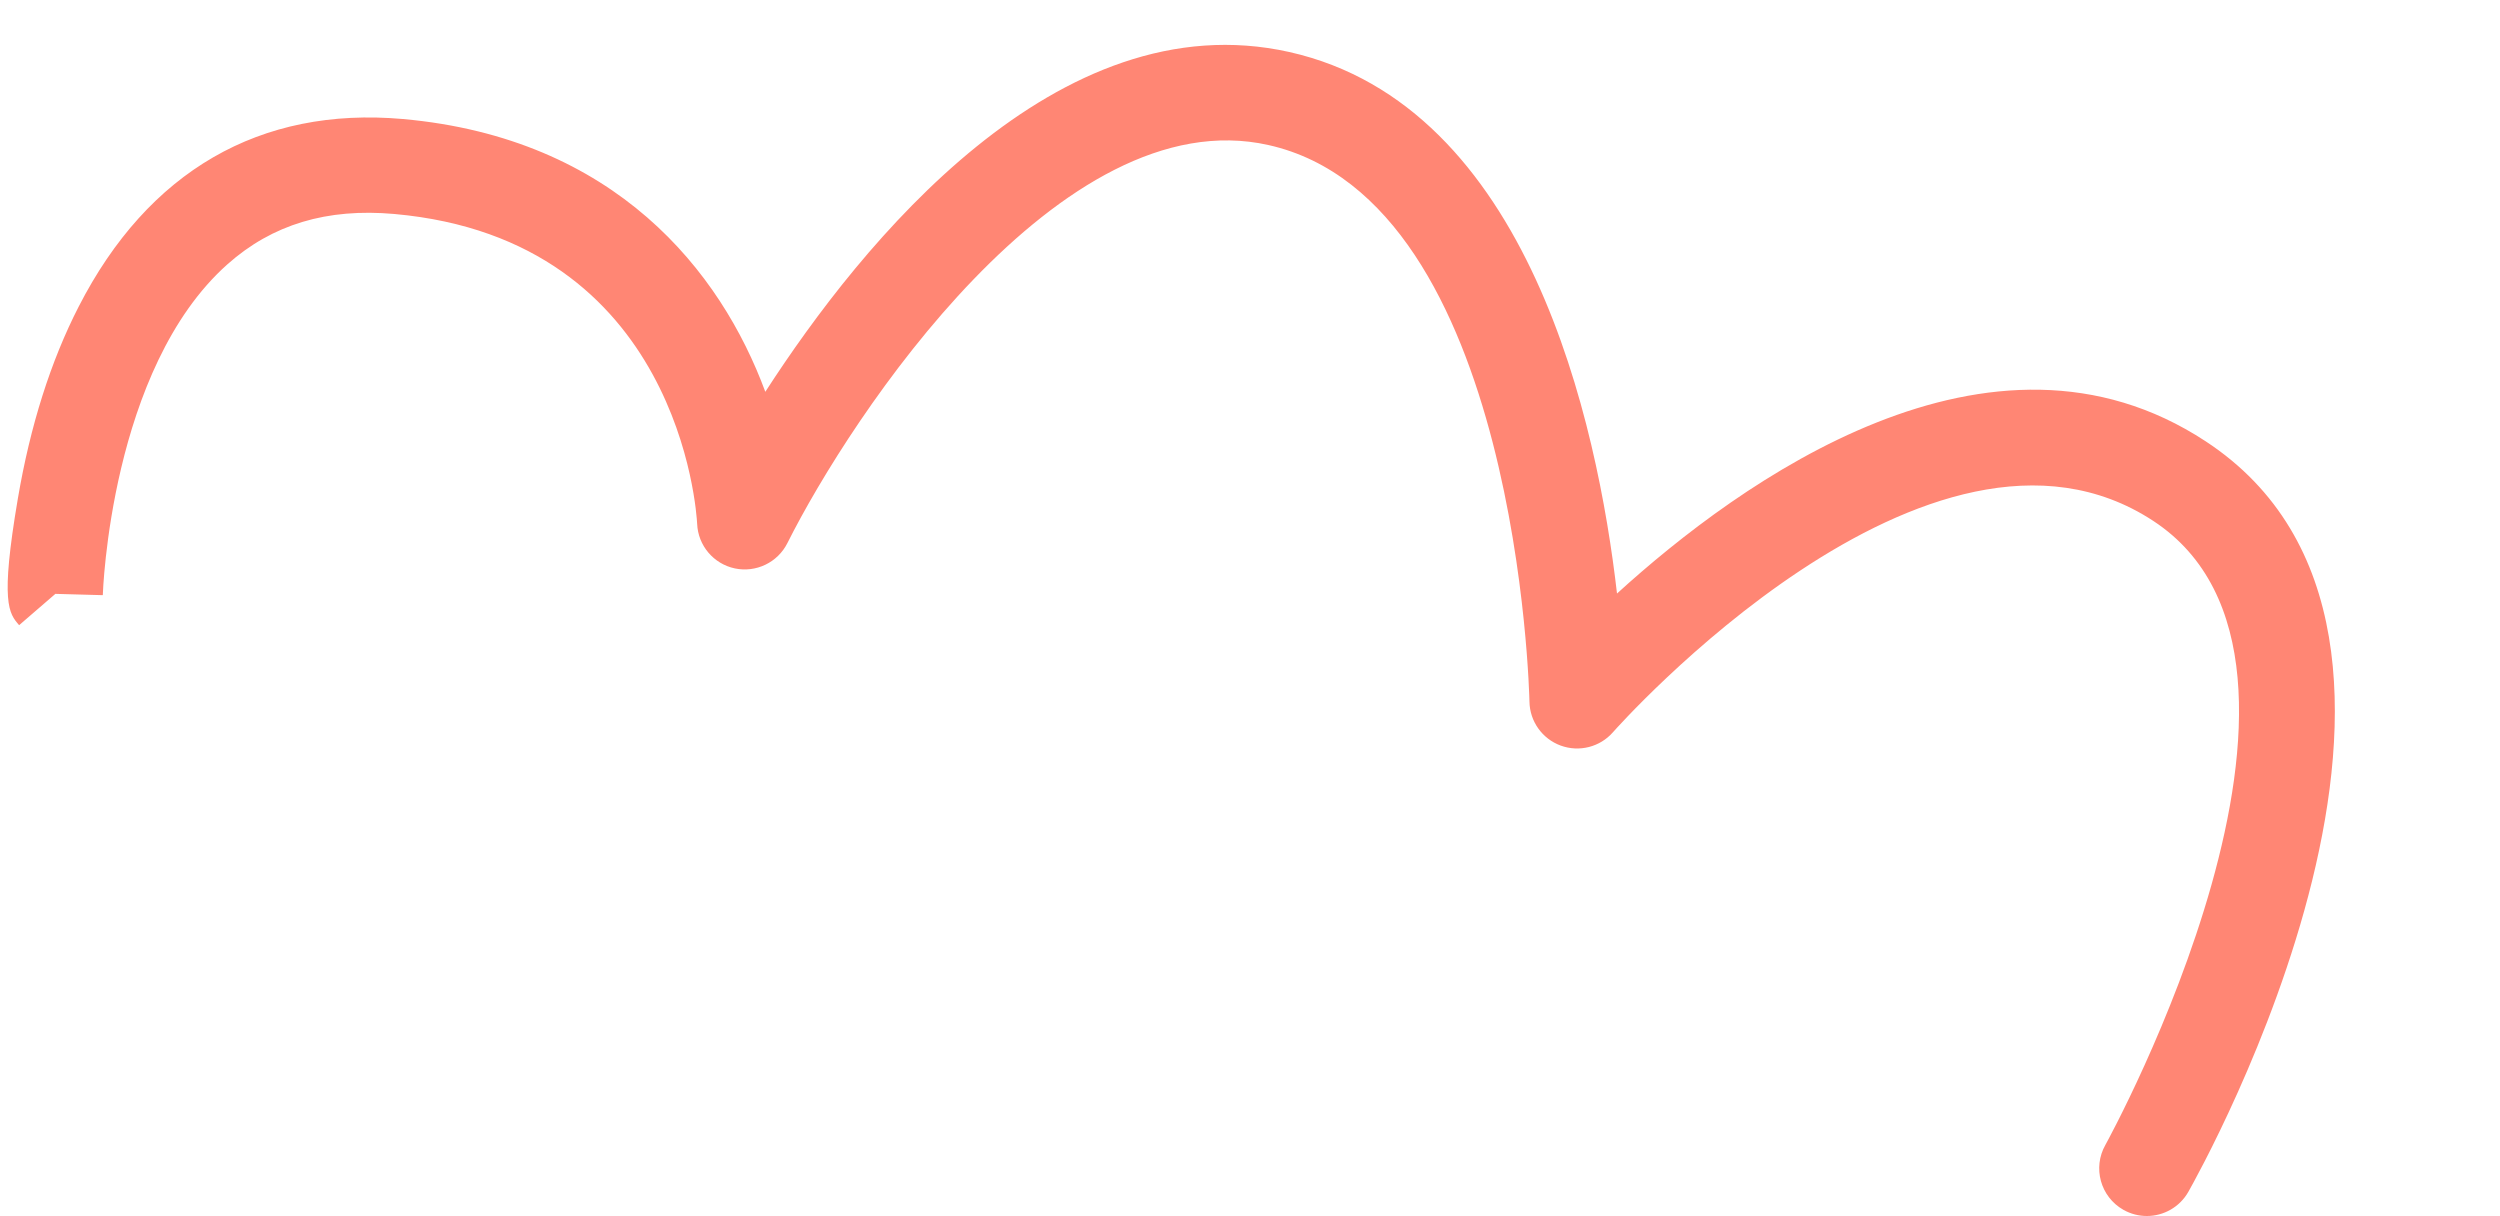 <?xml version="1.0" encoding="UTF-8"?>
<!DOCTYPE svg PUBLIC '-//W3C//DTD SVG 1.0//EN'
          'http://www.w3.org/TR/2001/REC-SVG-20010904/DTD/svg10.dtd'>
<svg height="447.1" preserveAspectRatio="xMidYMid meet" version="1.0" viewBox="-2.8 -16.5 919.2 447.1" width="919.2" xmlns="http://www.w3.org/2000/svg" xmlns:xlink="http://www.w3.org/1999/xlink" zoomAndPan="magnify"
><g id="change1_1"
  ><path d="M786.54,430.6c-2.93,0-5.89-.74-8.62-2.28-8.42-4.77-11.37-15.46-6.6-23.88,.99-1.76,97.25-177.14,17.6-229.41-82.06-53.84-197.5,76.37-198.66,77.69-4.77,5.46-12.42,7.41-19.23,4.91-6.81-2.5-11.37-8.93-11.48-16.18-.03-1.83-4.05-183.99-95.95-204.62-76.36-17.19-153.59,99.84-176.9,146.37-3.58,7.13-11.54,10.94-19.33,9.29-7.81-1.67-13.5-8.4-13.84-16.37-.21-4.21-6.42-104.55-111.31-113.94-24.81-2.22-44.91,3.83-61.4,18.5-43.07,38.33-45.8,120.82-45.82,121.65l-17.51-.48v.06s-13.26,11.45-13.26,11.45c-3.76-4.35-7-8.1-.47-46.52,4.55-26.78,12.08-50.54,22.38-70.62C51.66,46.41,92.85,22.62,145.33,27.26c78.12,7,116.9,55.97,133.26,100.3C313.97,72.77,386.07-16.46,471.28,2.63c88.08,19.77,113.27,136.57,120.46,199.1,45.27-41.24,137.38-107.87,216.41-55.99,108.25,71.04-1.62,267.65-6.35,275.99-3.23,5.68-9.15,8.87-15.25,8.87Z" fill="#ff8674"
  /></g
></svg
>
